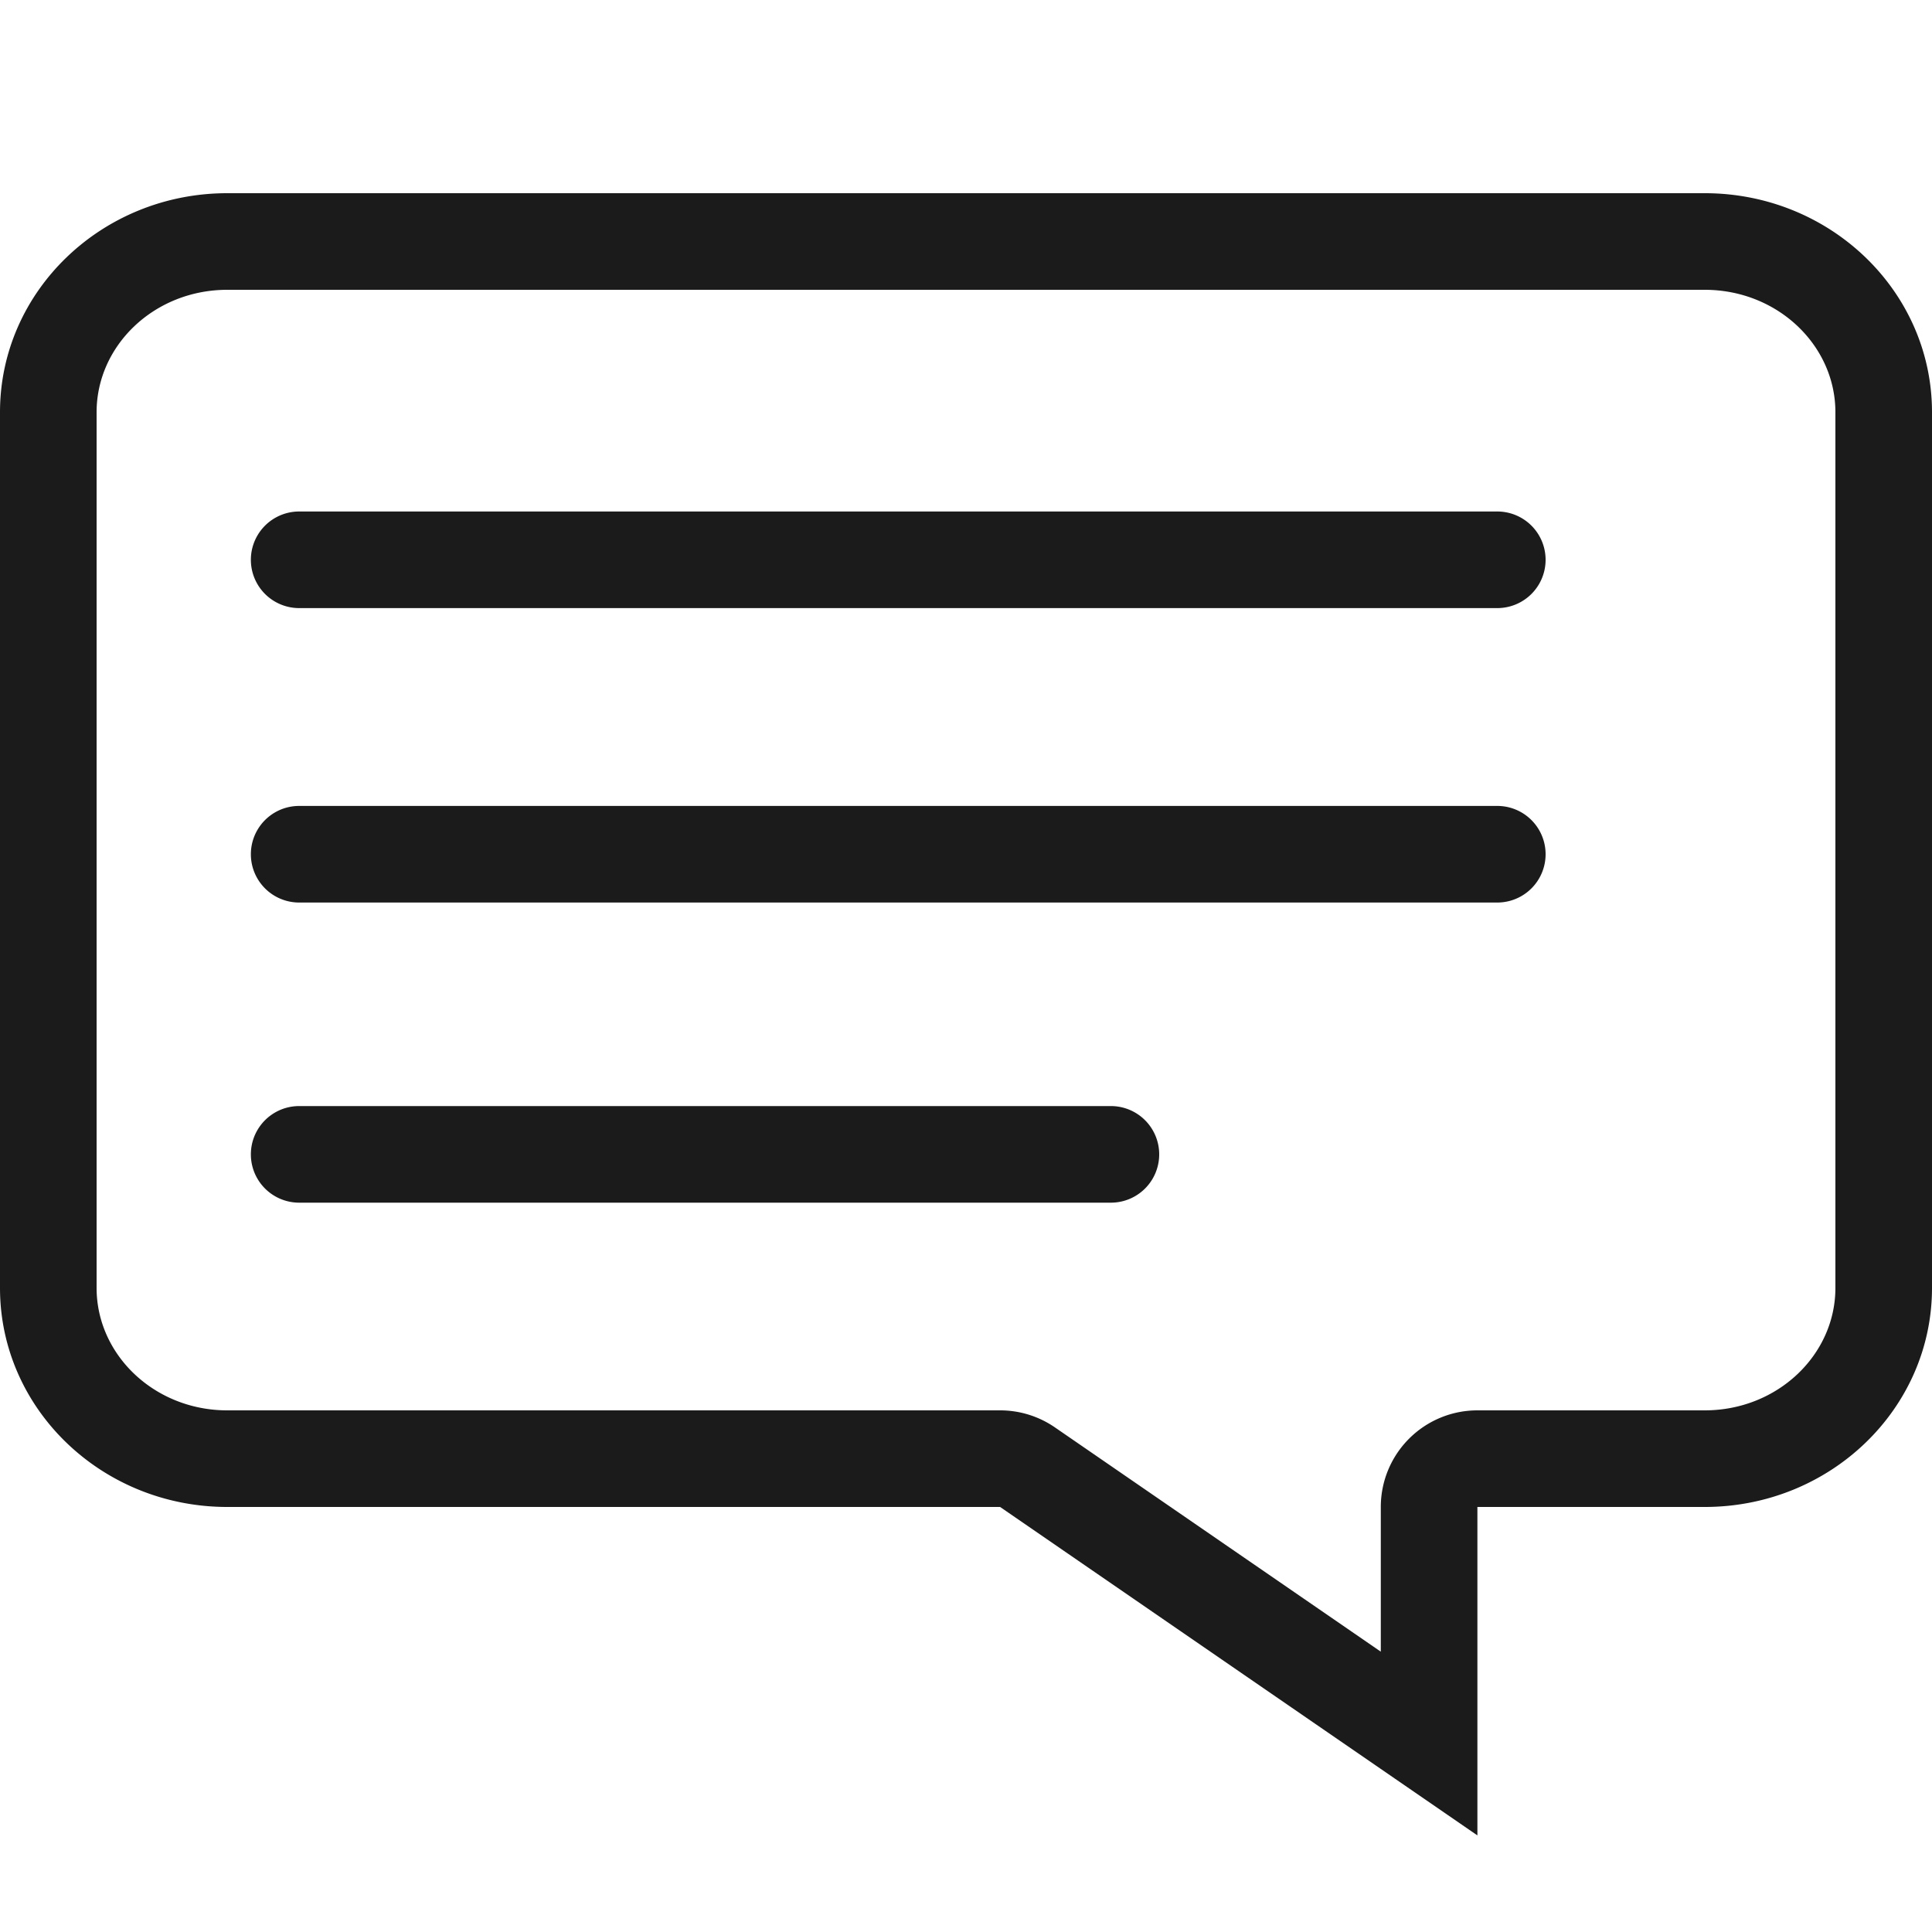 <svg xmlns="http://www.w3.org/2000/svg" width="20" height="20" viewBox="0 0 20 20">
    <path fill="#1B1B1B" fill-rule="nonzero" d="M15.294 19l-4.941-3.4h-8C1.053 15.6 0 14.585 0 13.333V4.267C0 3.015 1.053 2 2.353 2h15.294C18.947 2 20 3.015 20 4.267v9.066c0 1.252-1.053 2.267-2.353 2.267h-2.353V19zm-1-3.4a1 1 0 0 1 1-1h2.353c.755 0 1.353-.576 1.353-1.267V4.267C19 3.576 18.402 3 17.647 3H2.353C1.598 3 1 3.576 1 4.267v9.066c0 .691.598 1.267 1.353 1.267h8a1 1 0 0 1 .567.176l3.374 2.322V15.6zM3.097 6.295a.5.5 0 1 1 0-1H15.5a.5.5 0 1 1 0 1H3.097zm0 3.048a.5.5 0 0 1 0-1H15.5a.5.5 0 1 1 0 1H3.097zm0 3.107a.5.5 0 1 1 0-1H11.5a.5.5 0 1 1 0 1H3.097z"/>
</svg>

